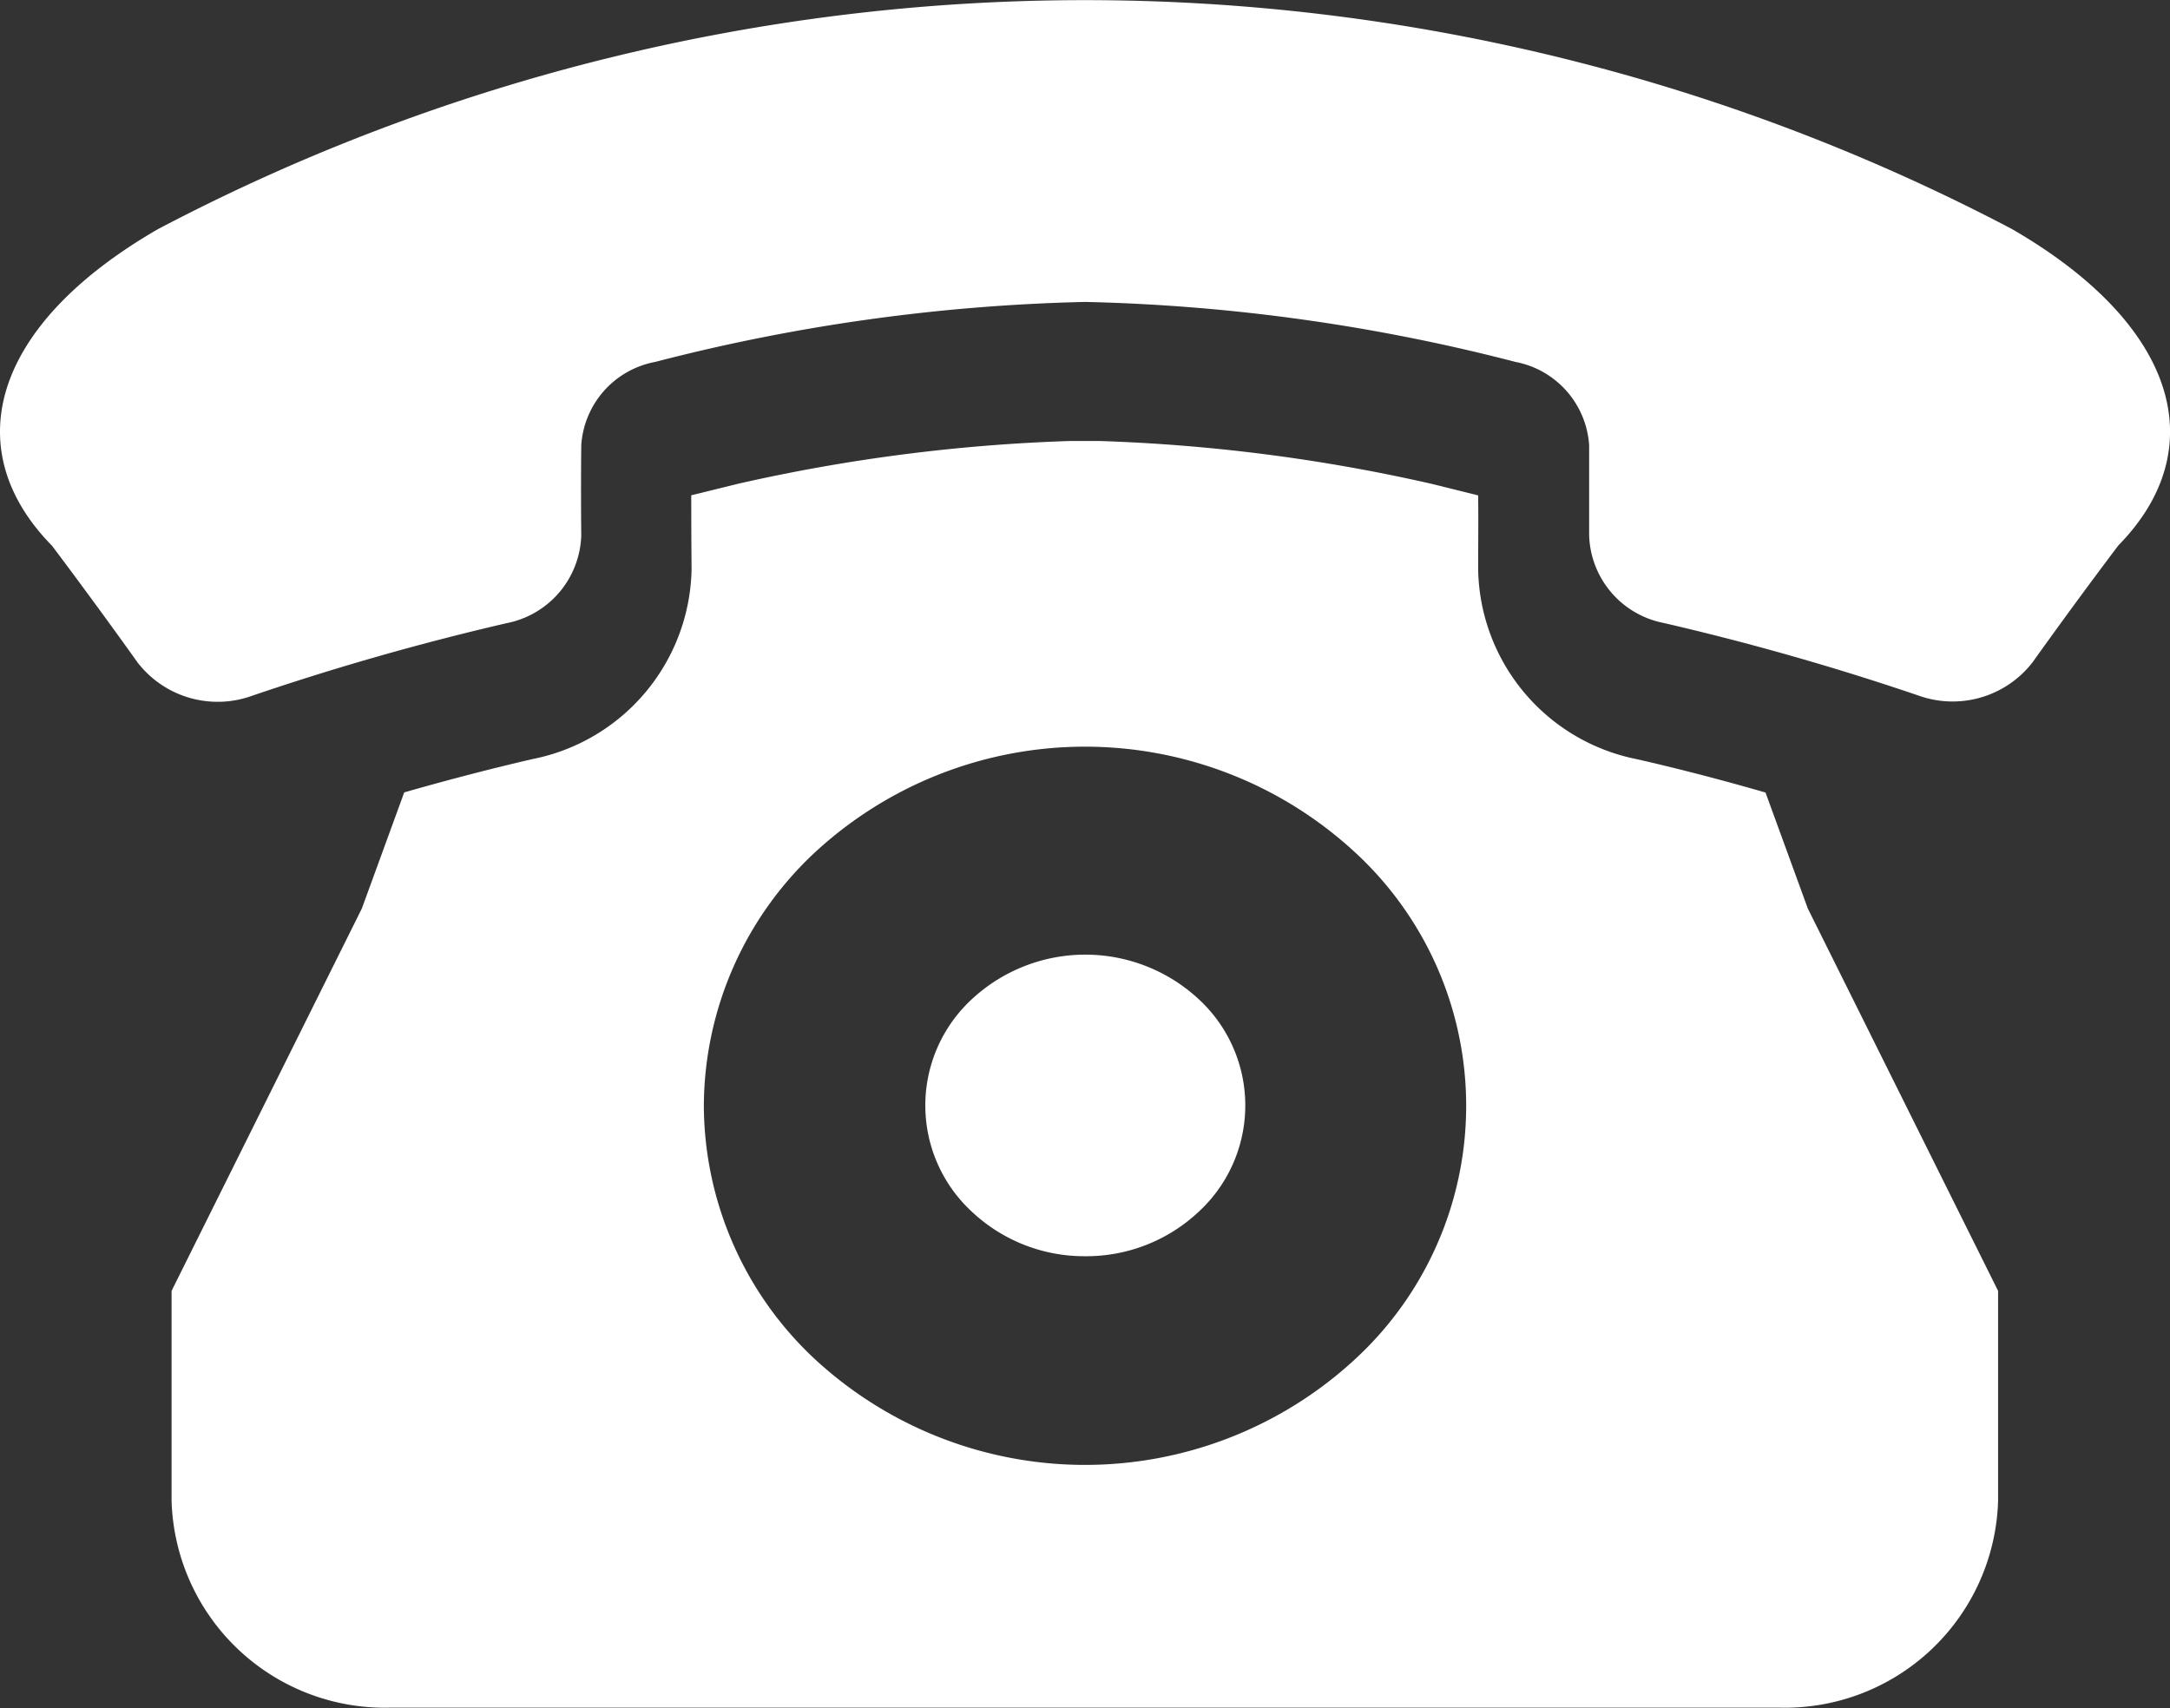 <svg id="黒電話の無料アイコン" xmlns="http://www.w3.org/2000/svg" width="32.554" height="25.628" viewBox="0 0 32.554 25.628">
  <rect x="0" y="0" width="32.554" height="25.628" fill="#333333" stroke="none"/>
  <path id="パス_1138" data-name="パス 1138" d="M220.687,285.831a2.46,2.46,0,0,0,1.7-.662,2.169,2.169,0,0,0,0-3.2,2.5,2.5,0,0,0-3.391,0,2.169,2.169,0,0,0,0,3.2A2.46,2.46,0,0,0,220.687,285.831Z" transform="translate(-204.41 -266.983)" fill="#fff"/>
  <path id="パス_1139" data-name="パス 1139" d="M64.482,157.828c-.638-.184-1.282-.353-1.928-.5a2.956,2.956,0,0,1-2.383-2.843c0-.376.005-.746,0-1.115l-.7-.174a26.262,26.262,0,0,0-4.969-.642h-.465a26.246,26.246,0,0,0-4.976.643v0l-.695.171q0,.555.005,1.106a2.961,2.961,0,0,1-2.386,2.852c-.644.149-1.286.317-1.925.5l-.636,1.743-2.854,5.736v3.153a3.2,3.2,0,0,0,3.295,3.1H64.676a3.2,3.2,0,0,0,3.295-3.1v-3.153l-2.854-5.736Zm-15.927,4.7a5.225,5.225,0,0,1,1.675-3.81,5.968,5.968,0,0,1,8.086,0,5.17,5.17,0,0,1,0,7.62,5.968,5.968,0,0,1-8.086,0A5.225,5.225,0,0,1,48.555,162.526Z" transform="translate(-37.996 -145.937)" fill="#fff"/>
  <path id="パス_1140" data-name="パス 1140" d="M30.182,45.556a29.867,29.867,0,0,0-27.809,0c-2.49,1.437-3.02,3.3-1.592,4.753q.654.87,1.284,1.752a1.518,1.518,0,0,0,1.712.5A39.39,39.39,0,0,1,7.6,51.47a1.386,1.386,0,0,0,1.12-1.316q-.007-.675,0-1.351a1.362,1.362,0,0,1,1.11-1.253,28.2,28.2,0,0,1,6.452-.9,28.22,28.22,0,0,1,6.452.9A1.363,1.363,0,0,1,23.84,48.8q0,.676,0,1.351a1.383,1.383,0,0,0,1.119,1.316,39.526,39.526,0,0,1,3.822,1.089,1.517,1.517,0,0,0,1.712-.5q.63-.882,1.285-1.751C33.2,48.855,32.67,46.994,30.182,45.556Z" transform="translate(0 -42.12)" fill="#fff"/>
</svg>
